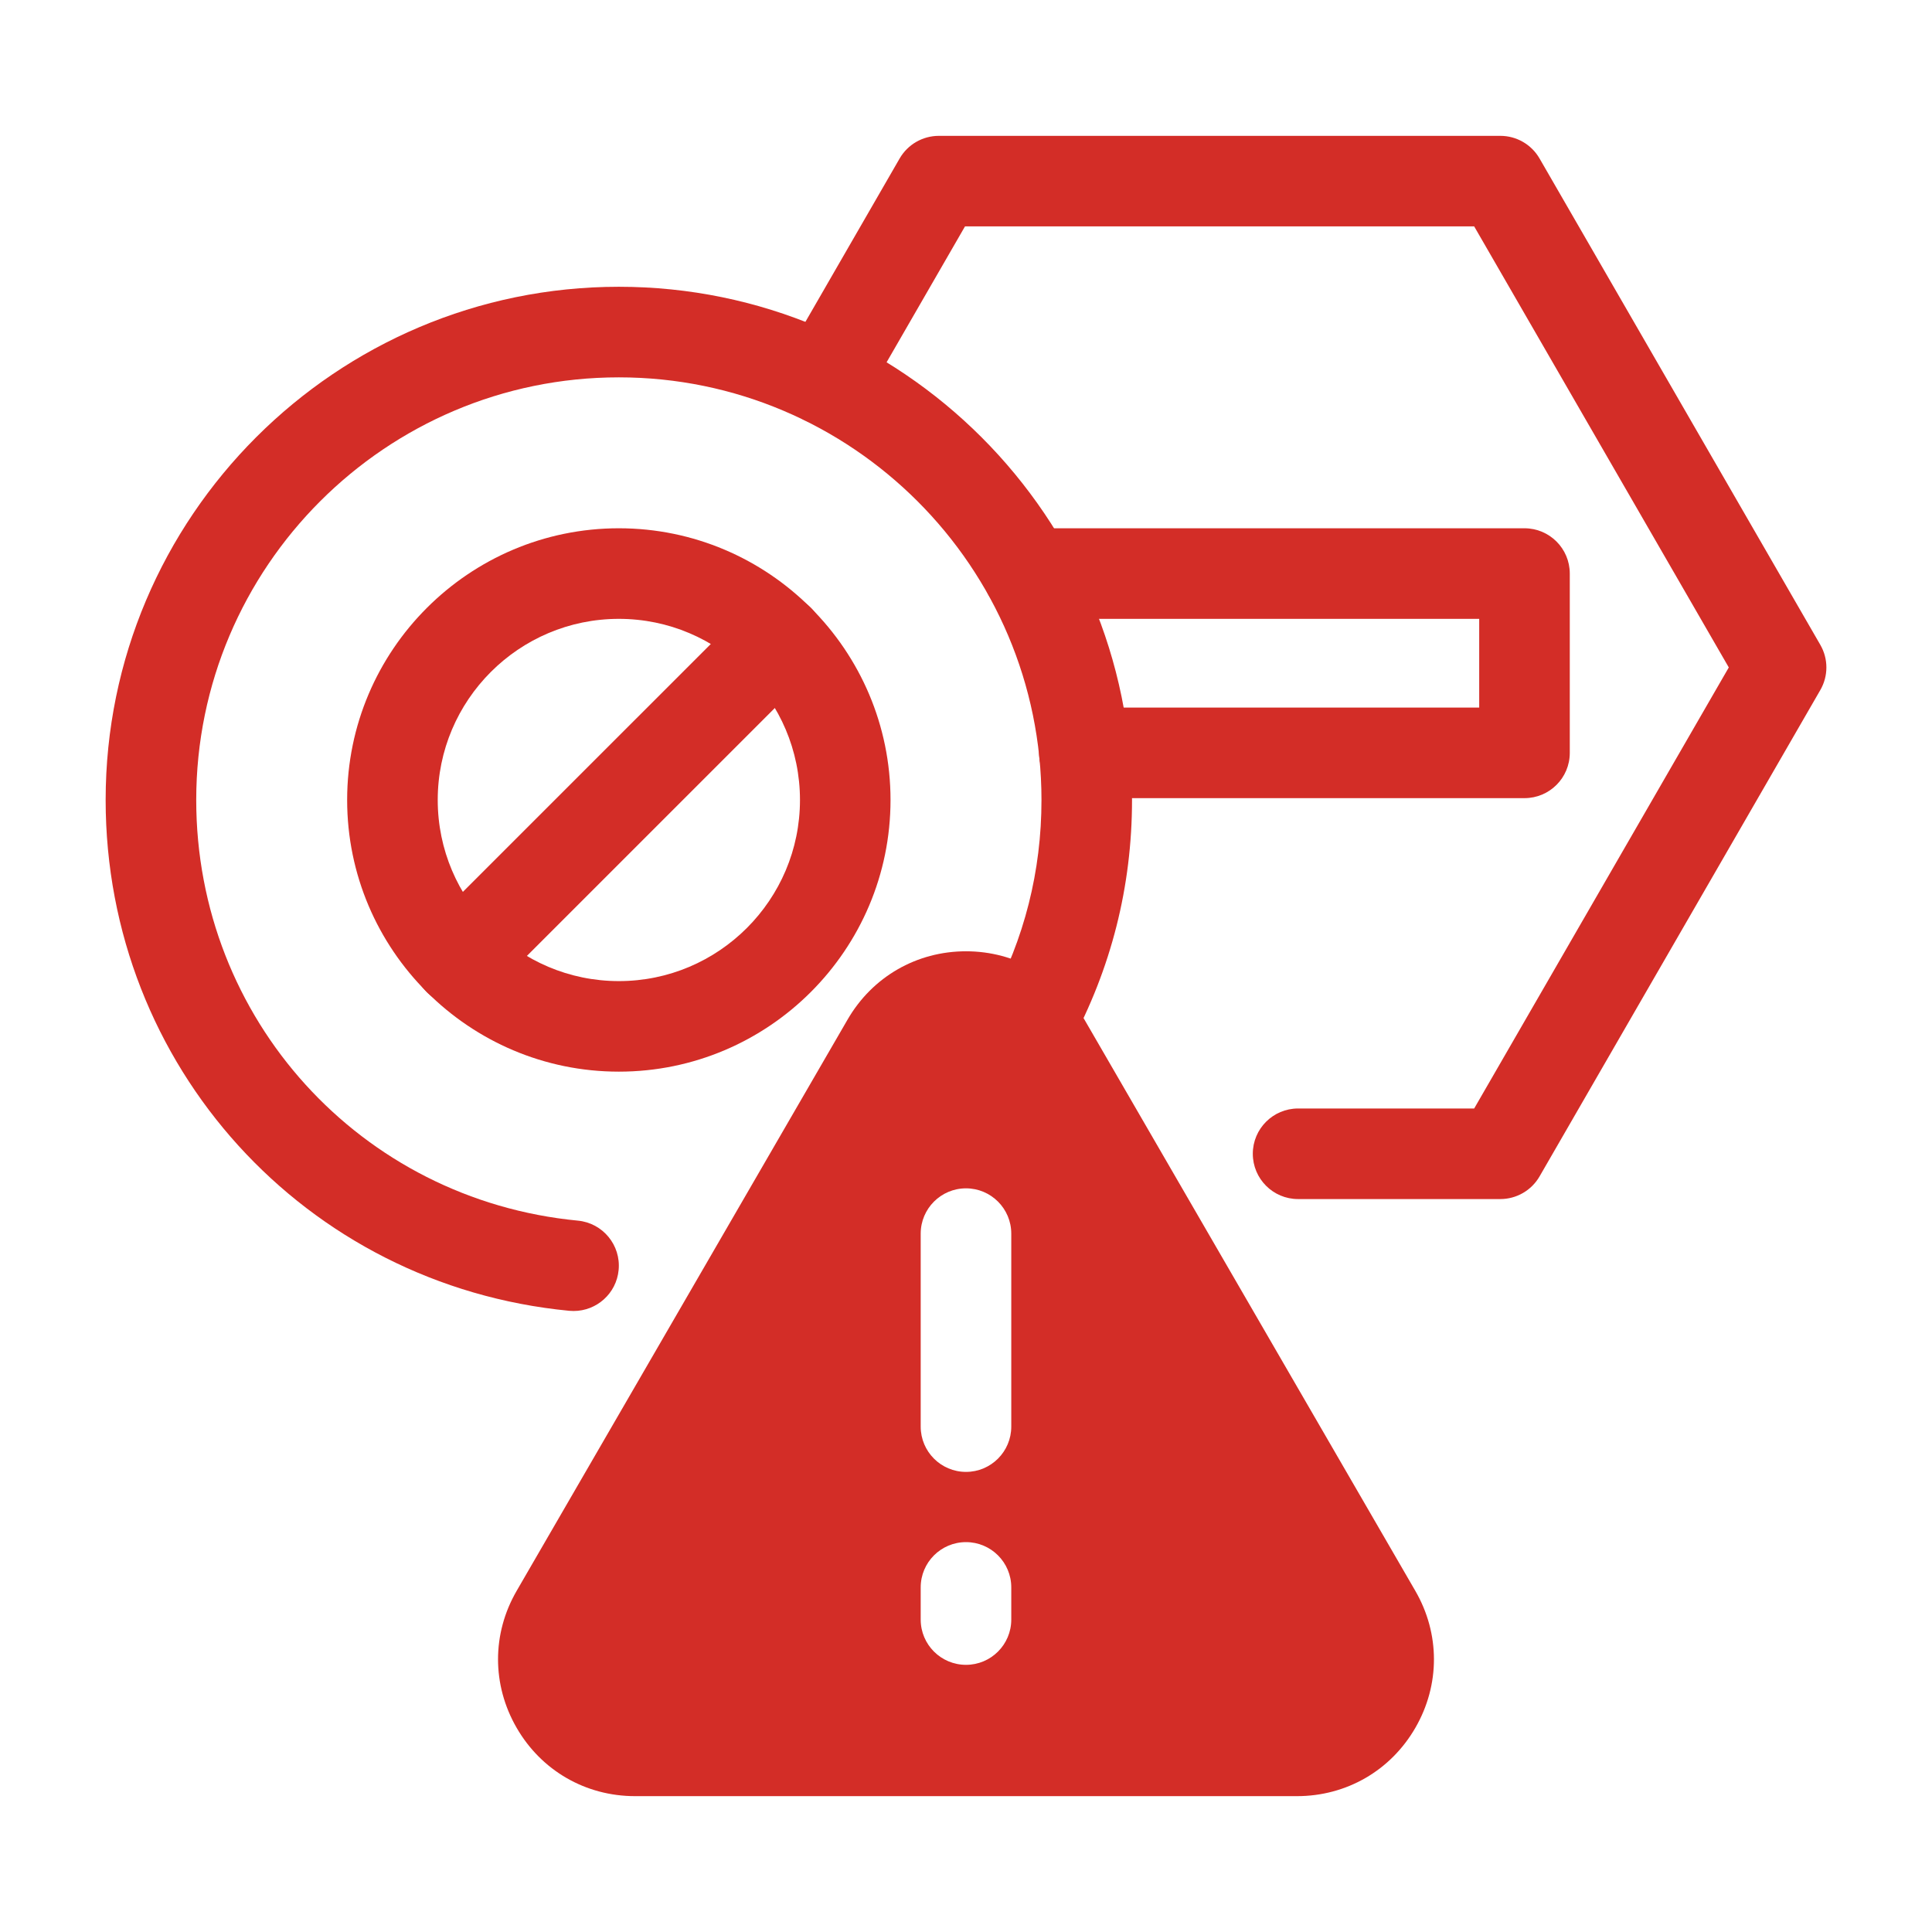 <svg width="60" height="60" viewBox="0 0 60 60" fill="none" xmlns="http://www.w3.org/2000/svg">
<path d="M46.595 37.238H40.313C39.537 37.238 38.907 36.608 38.907 35.831C38.907 35.055 39.537 34.425 40.313 34.425H45.782L53.689 20.728L45.782 7.031H29.969L26.821 12.487C26.433 13.16 25.572 13.39 24.9 13.002C24.228 12.614 23.998 11.755 24.386 11.082L27.939 4.922C28.19 4.487 28.654 4.219 29.157 4.219H46.595C47.097 4.219 47.561 4.487 47.812 4.922L56.531 20.025C56.783 20.46 56.783 20.996 56.531 21.431L47.812 36.535C47.561 36.969 47.097 37.238 46.595 37.238Z" fill="#D32D27"/>
<path d="M17.814 40.714C17.77 40.714 17.724 40.712 17.678 40.708C9.47 39.919 3.281 33.099 3.281 24.844C3.281 16.056 10.431 8.906 19.219 8.906C28.007 8.906 35.156 16.056 35.156 24.844C35.156 27.527 34.509 30.083 33.234 32.441C32.863 33.124 32.007 33.377 31.328 33.009C30.645 32.639 30.39 31.786 30.76 31.103C31.811 29.16 32.344 27.055 32.344 24.844C32.344 17.607 26.456 11.719 19.219 11.719C11.982 11.719 6.094 17.607 6.094 24.844C6.094 31.642 11.19 37.259 17.947 37.908C18.72 37.982 19.287 38.669 19.212 39.442C19.143 40.17 18.53 40.714 17.814 40.714Z" fill="#D32D27"/>
<path d="M19.219 33.281C14.566 33.281 10.781 29.496 10.781 24.844C10.781 20.192 14.566 16.406 19.219 16.406C23.872 16.406 27.656 20.192 27.656 24.844C27.656 29.496 23.872 33.281 19.219 33.281ZM19.219 19.219C16.117 19.219 13.594 21.742 13.594 24.844C13.594 27.946 16.117 30.469 19.219 30.469C22.321 30.469 24.844 27.946 24.844 24.844C24.844 21.742 22.321 19.219 19.219 19.219Z" fill="#D32D27"/>
<path d="M14.246 31.222C13.886 31.222 13.527 31.084 13.252 30.81C12.703 30.261 12.703 29.37 13.252 28.821L23.196 18.878C23.746 18.328 24.636 18.328 25.185 18.878C25.734 19.427 25.734 20.317 25.185 20.866L15.24 30.81C14.966 31.084 14.606 31.222 14.246 31.222Z" fill="#D32D27"/>
<path d="M47.344 24.787H33.675C32.899 24.787 32.269 24.158 32.269 23.381C32.269 22.604 32.899 21.975 33.675 21.975H45.938V19.219H31.941C31.165 19.219 30.535 18.589 30.535 17.812C30.535 17.036 31.165 16.406 31.941 16.406H47.344C48.121 16.406 48.751 17.036 48.751 17.812V23.381C48.751 24.158 48.121 24.787 47.344 24.787Z" fill="#D32D27"/>
<path d="M43.953 49.404L33.676 31.661C32.907 30.335 31.532 29.543 30 29.543C28.467 29.543 27.093 30.335 26.324 31.661L16.046 49.404C15.275 50.733 15.274 52.322 16.042 53.654C16.809 54.986 18.185 55.781 19.722 55.781H40.278C41.815 55.781 43.191 54.986 43.958 53.654C44.726 52.322 44.724 50.733 43.953 49.404ZM31.406 50.297C31.406 51.074 30.776 51.703 30 51.703C29.223 51.703 28.593 51.074 28.593 50.297V49.298C28.593 48.521 29.223 47.892 30 47.892C30.776 47.892 31.406 48.521 31.406 49.298V50.297ZM31.406 44.304C31.406 45.081 30.776 45.711 30 45.711C29.223 45.711 28.593 45.081 28.593 44.304V38.312C28.593 37.535 29.223 36.905 30 36.905C30.776 36.905 31.406 37.535 31.406 38.312V44.304Z" fill="#D32D27"/>
</svg>
